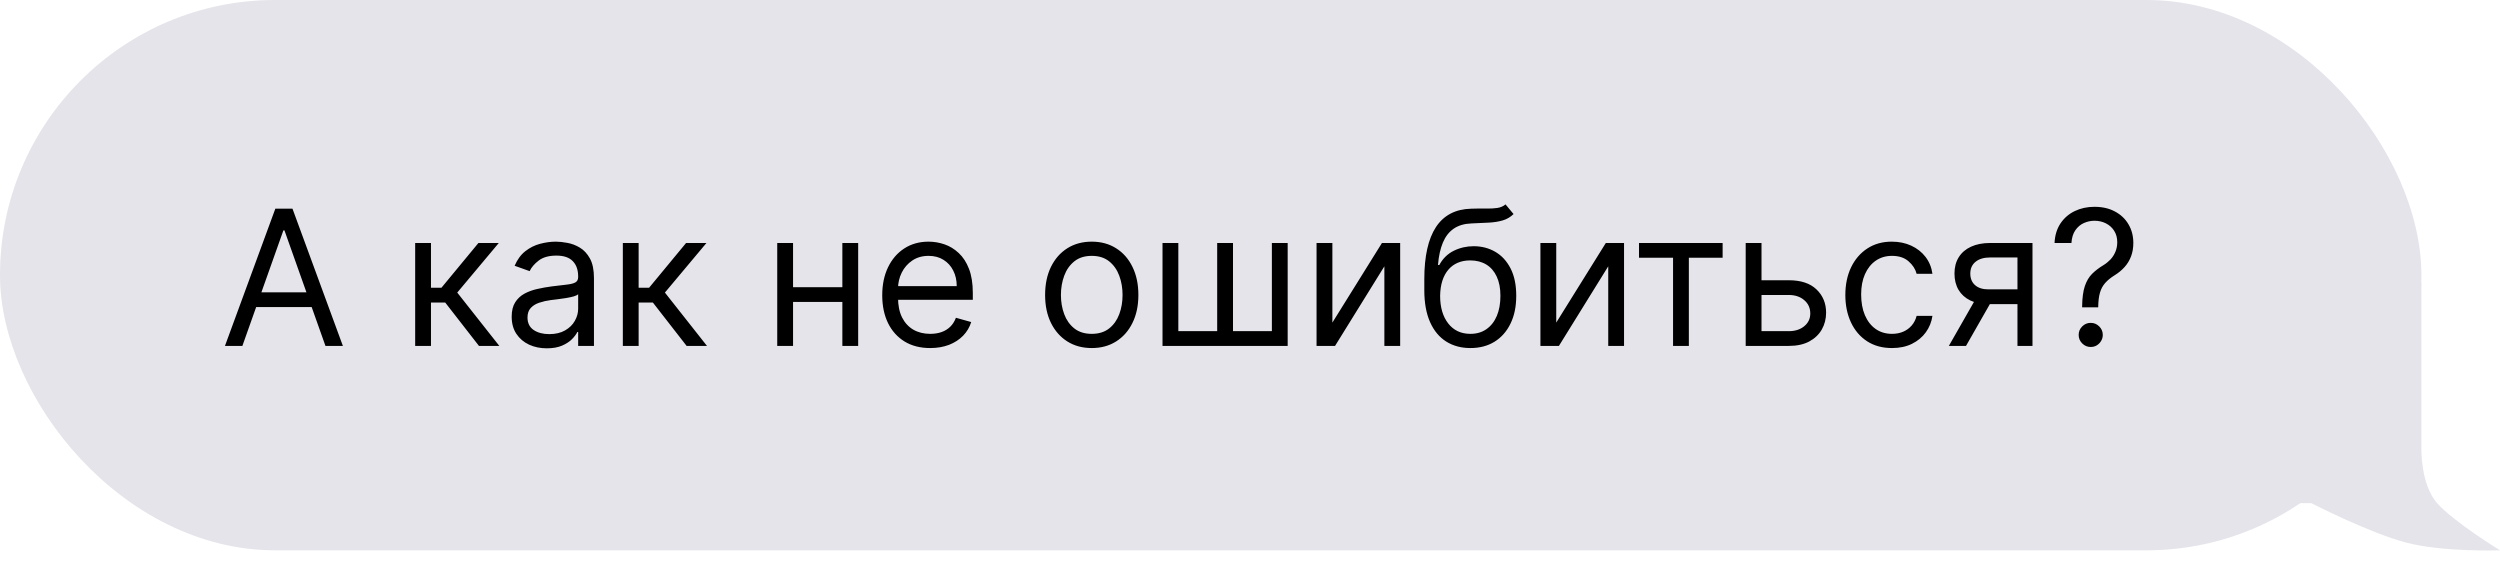 <?xml version="1.0" encoding="UTF-8"?> <svg xmlns="http://www.w3.org/2000/svg" width="159" height="36" viewBox="0 0 159 36" fill="none"> <path d="M154 18H136V32H147C147 32 150.636 33.87 153 34.5C155.364 35.13 159 34.999 159 34.999C159 34.999 156.064 33.202 155 32C153.936 30.798 154 28.5 154 28.5V18Z" fill="#E4E4EA"></path> <rect width="154" height="35" rx="17.5" fill="#E4E4EA"></rect> <path d="M15.415 22H14.307L17.511 13.273H18.602L21.807 22H20.699L18.091 14.653H18.023L15.415 22ZM15.824 18.591H20.29V19.528H15.824V18.591ZM26.405 22V15.454H27.41V18.301H28.075L30.428 15.454H31.723L29.081 18.608L31.757 22H30.462L28.314 19.239H27.41V22H26.405ZM34.776 22.153C34.361 22.153 33.985 22.075 33.647 21.919C33.309 21.76 33.041 21.531 32.842 21.233C32.643 20.932 32.543 20.568 32.543 20.142C32.543 19.767 32.617 19.463 32.765 19.23C32.913 18.994 33.11 18.81 33.357 18.676C33.604 18.543 33.877 18.443 34.175 18.378C34.477 18.31 34.779 18.256 35.083 18.216C35.481 18.165 35.803 18.126 36.05 18.101C36.3 18.072 36.482 18.026 36.596 17.96C36.712 17.895 36.771 17.781 36.771 17.619V17.585C36.771 17.165 36.656 16.838 36.425 16.605C36.198 16.372 35.853 16.256 35.39 16.256C34.91 16.256 34.533 16.361 34.261 16.571C33.988 16.781 33.796 17.006 33.685 17.244L32.731 16.903C32.901 16.506 33.129 16.196 33.413 15.974C33.7 15.75 34.012 15.594 34.35 15.506C34.691 15.415 35.026 15.369 35.356 15.369C35.566 15.369 35.807 15.395 36.08 15.446C36.356 15.494 36.621 15.595 36.877 15.749C37.136 15.902 37.35 16.134 37.521 16.443C37.691 16.753 37.776 17.168 37.776 17.688V22H36.771V21.114H36.719C36.651 21.256 36.538 21.408 36.379 21.57C36.219 21.732 36.008 21.869 35.744 21.983C35.479 22.097 35.157 22.153 34.776 22.153ZM34.93 21.25C35.327 21.25 35.663 21.172 35.935 21.016C36.211 20.859 36.418 20.658 36.557 20.41C36.7 20.163 36.771 19.903 36.771 19.631V18.71C36.728 18.761 36.634 18.808 36.489 18.851C36.347 18.891 36.182 18.926 35.995 18.957C35.81 18.986 35.63 19.011 35.454 19.034C35.281 19.054 35.14 19.071 35.032 19.085C34.771 19.119 34.526 19.175 34.299 19.251C34.075 19.325 33.893 19.438 33.754 19.588C33.617 19.736 33.549 19.938 33.549 20.193C33.549 20.543 33.678 20.807 33.937 20.986C34.198 21.162 34.529 21.25 34.93 21.25ZM39.612 22V15.454H40.617V18.301H41.282L43.635 15.454H44.93L42.288 18.608L44.964 22H43.669L41.521 19.239H40.617V22H39.612ZM53.813 18.267V19.204H50.199V18.267H53.813ZM50.438 15.454V22H49.432V15.454H50.438ZM54.58 15.454V22H53.574V15.454H54.58ZM59.161 22.136C58.53 22.136 57.986 21.997 57.529 21.719C57.074 21.438 56.723 21.046 56.476 20.543C56.232 20.037 56.11 19.449 56.11 18.778C56.11 18.108 56.232 17.517 56.476 17.006C56.723 16.491 57.067 16.091 57.508 15.804C57.951 15.514 58.468 15.369 59.059 15.369C59.4 15.369 59.736 15.426 60.069 15.54C60.401 15.653 60.703 15.838 60.976 16.094C61.249 16.347 61.466 16.682 61.628 17.099C61.79 17.517 61.871 18.031 61.871 18.642V19.068H56.826V18.199H60.848C60.848 17.829 60.775 17.5 60.627 17.21C60.482 16.921 60.275 16.692 60.005 16.524C59.738 16.357 59.422 16.273 59.059 16.273C58.658 16.273 58.311 16.372 58.019 16.571C57.729 16.767 57.506 17.023 57.35 17.338C57.194 17.653 57.115 17.991 57.115 18.352V18.932C57.115 19.426 57.201 19.845 57.371 20.189C57.544 20.53 57.784 20.79 58.091 20.969C58.398 21.145 58.755 21.233 59.161 21.233C59.425 21.233 59.664 21.196 59.877 21.122C60.093 21.046 60.279 20.932 60.435 20.781C60.591 20.628 60.712 20.438 60.797 20.21L61.769 20.483C61.666 20.812 61.495 21.102 61.253 21.352C61.012 21.599 60.713 21.793 60.358 21.932C60.003 22.068 59.604 22.136 59.161 22.136ZM69.435 22.136C68.844 22.136 68.326 21.996 67.88 21.715C67.436 21.433 67.09 21.04 66.84 20.534C66.593 20.028 66.469 19.438 66.469 18.761C66.469 18.079 66.593 17.484 66.84 16.976C67.09 16.467 67.436 16.072 67.88 15.791C68.326 15.51 68.844 15.369 69.435 15.369C70.026 15.369 70.543 15.51 70.986 15.791C71.432 16.072 71.779 16.467 72.026 16.976C72.276 17.484 72.401 18.079 72.401 18.761C72.401 19.438 72.276 20.028 72.026 20.534C71.779 21.04 71.432 21.433 70.986 21.715C70.543 21.996 70.026 22.136 69.435 22.136ZM69.435 21.233C69.884 21.233 70.253 21.118 70.543 20.888C70.833 20.658 71.047 20.355 71.186 19.98C71.326 19.605 71.395 19.199 71.395 18.761C71.395 18.324 71.326 17.916 71.186 17.538C71.047 17.16 70.833 16.855 70.543 16.622C70.253 16.389 69.884 16.273 69.435 16.273C68.986 16.273 68.617 16.389 68.327 16.622C68.037 16.855 67.823 17.16 67.684 17.538C67.544 17.916 67.475 18.324 67.475 18.761C67.475 19.199 67.544 19.605 67.684 19.98C67.823 20.355 68.037 20.658 68.327 20.888C68.617 21.118 68.986 21.233 69.435 21.233ZM73.936 15.454H74.942V21.062H77.413V15.454H78.419V21.062H80.891V15.454H81.896V22H73.936V15.454ZM84.739 20.517L87.892 15.454H89.051V22H88.046V16.938L84.909 22H83.733V15.454H84.739V20.517ZM95.751 13L96.262 13.614C96.064 13.807 95.834 13.942 95.572 14.018C95.311 14.095 95.015 14.142 94.686 14.159C94.356 14.176 93.99 14.193 93.586 14.21C93.132 14.227 92.755 14.338 92.457 14.543C92.159 14.747 91.929 15.043 91.767 15.429C91.605 15.815 91.501 16.29 91.456 16.852H91.541C91.762 16.443 92.069 16.142 92.461 15.949C92.853 15.756 93.274 15.659 93.723 15.659C94.234 15.659 94.694 15.778 95.103 16.017C95.512 16.256 95.836 16.609 96.075 17.078C96.314 17.547 96.433 18.125 96.433 18.812C96.433 19.497 96.311 20.088 96.066 20.585C95.825 21.082 95.485 21.466 95.048 21.736C94.613 22.003 94.103 22.136 93.518 22.136C92.933 22.136 92.42 21.999 91.98 21.723C91.539 21.445 91.197 21.033 90.953 20.487C90.709 19.939 90.586 19.261 90.586 18.454V17.756C90.586 16.298 90.834 15.193 91.328 14.44C91.825 13.688 92.572 13.298 93.569 13.273C93.921 13.261 94.235 13.258 94.511 13.264C94.787 13.27 95.027 13.257 95.231 13.226C95.436 13.195 95.609 13.119 95.751 13ZM93.518 21.233C93.913 21.233 94.252 21.134 94.537 20.935C94.823 20.736 95.044 20.456 95.197 20.095C95.35 19.732 95.427 19.304 95.427 18.812C95.427 18.335 95.349 17.929 95.193 17.594C95.039 17.259 94.819 17.003 94.532 16.827C94.245 16.651 93.902 16.562 93.501 16.562C93.209 16.562 92.946 16.612 92.713 16.712C92.48 16.811 92.281 16.957 92.116 17.151C91.951 17.344 91.823 17.579 91.733 17.858C91.644 18.136 91.598 18.454 91.592 18.812C91.592 19.546 91.764 20.132 92.108 20.572C92.451 21.013 92.921 21.233 93.518 21.233ZM98.977 20.517L102.13 15.454H103.289V22H102.284V16.938L99.147 22H97.971V15.454H98.977V20.517ZM104.241 16.392V15.454H109.559V16.392H107.411V22H106.406V16.392H104.241ZM111.895 17.824H113.77C114.537 17.824 115.124 18.018 115.53 18.408C115.936 18.797 116.14 19.29 116.14 19.886C116.14 20.278 116.049 20.635 115.867 20.956C115.685 21.274 115.418 21.528 115.066 21.719C114.713 21.906 114.282 22 113.77 22H111.026V15.454H112.032V21.062H113.77C114.168 21.062 114.495 20.957 114.75 20.747C115.006 20.537 115.134 20.267 115.134 19.938C115.134 19.591 115.006 19.308 114.75 19.09C114.495 18.871 114.168 18.761 113.77 18.761H111.895V17.824ZM120.33 22.136C119.716 22.136 119.188 21.991 118.744 21.702C118.301 21.412 117.96 21.013 117.722 20.504C117.483 19.996 117.364 19.415 117.364 18.761C117.364 18.097 117.486 17.51 117.73 17.001C117.977 16.49 118.321 16.091 118.761 15.804C119.205 15.514 119.722 15.369 120.312 15.369C120.773 15.369 121.188 15.454 121.557 15.625C121.926 15.796 122.229 16.034 122.464 16.341C122.7 16.648 122.847 17.006 122.903 17.415H121.898C121.821 17.116 121.651 16.852 121.386 16.622C121.125 16.389 120.773 16.273 120.33 16.273C119.938 16.273 119.594 16.375 119.298 16.579C119.006 16.781 118.777 17.067 118.612 17.436C118.45 17.803 118.369 18.233 118.369 18.727C118.369 19.233 118.449 19.673 118.608 20.048C118.77 20.423 118.997 20.715 119.29 20.922C119.585 21.129 119.932 21.233 120.33 21.233C120.591 21.233 120.828 21.188 121.041 21.097C121.254 21.006 121.435 20.875 121.582 20.704C121.73 20.534 121.835 20.329 121.898 20.091H122.903C122.847 20.477 122.706 20.825 122.482 21.135C122.26 21.442 121.966 21.686 121.599 21.868C121.236 22.047 120.813 22.136 120.33 22.136ZM128.311 22V16.375H126.572C126.18 16.375 125.872 16.466 125.648 16.648C125.423 16.829 125.311 17.079 125.311 17.398C125.311 17.71 125.412 17.956 125.614 18.135C125.818 18.314 126.098 18.403 126.453 18.403H128.567V19.341H126.453C126.01 19.341 125.628 19.263 125.307 19.107C124.986 18.95 124.739 18.727 124.565 18.438C124.392 18.145 124.305 17.798 124.305 17.398C124.305 16.994 124.396 16.648 124.578 16.358C124.76 16.068 125.02 15.845 125.358 15.689C125.699 15.533 126.104 15.454 126.572 15.454H129.266V22H128.311ZM123.947 22L125.805 18.744H126.896L125.038 22H123.947ZM132.424 19.546V19.494C132.43 18.952 132.487 18.52 132.595 18.199C132.703 17.878 132.856 17.618 133.055 17.419C133.254 17.22 133.493 17.037 133.771 16.869C133.939 16.767 134.089 16.646 134.223 16.507C134.356 16.365 134.461 16.202 134.538 16.017C134.618 15.832 134.657 15.628 134.657 15.403C134.657 15.125 134.592 14.883 134.461 14.679C134.331 14.474 134.156 14.317 133.937 14.206C133.718 14.095 133.475 14.04 133.208 14.04C132.975 14.04 132.751 14.088 132.535 14.185C132.319 14.281 132.139 14.433 131.994 14.641C131.849 14.848 131.765 15.119 131.743 15.454H130.669C130.691 14.972 130.816 14.558 131.044 14.214C131.274 13.871 131.576 13.608 131.951 13.426C132.329 13.244 132.748 13.153 133.208 13.153C133.708 13.153 134.143 13.253 134.512 13.452C134.885 13.651 135.172 13.923 135.373 14.27C135.578 14.617 135.68 15.011 135.68 15.454C135.68 15.767 135.632 16.05 135.535 16.303C135.441 16.555 135.305 16.781 135.126 16.98C134.95 17.179 134.737 17.355 134.487 17.509C134.237 17.665 134.037 17.829 133.886 18.003C133.735 18.173 133.626 18.376 133.558 18.612C133.49 18.848 133.453 19.142 133.447 19.494V19.546H132.424ZM132.97 22.068C132.76 22.068 132.579 21.993 132.429 21.842C132.278 21.692 132.203 21.511 132.203 21.301C132.203 21.091 132.278 20.91 132.429 20.76C132.579 20.609 132.76 20.534 132.97 20.534C133.18 20.534 133.36 20.609 133.511 20.76C133.662 20.91 133.737 21.091 133.737 21.301C133.737 21.44 133.701 21.568 133.63 21.685C133.562 21.801 133.47 21.895 133.353 21.966C133.24 22.034 133.112 22.068 132.97 22.068Z" fill="black"></path> </svg> 